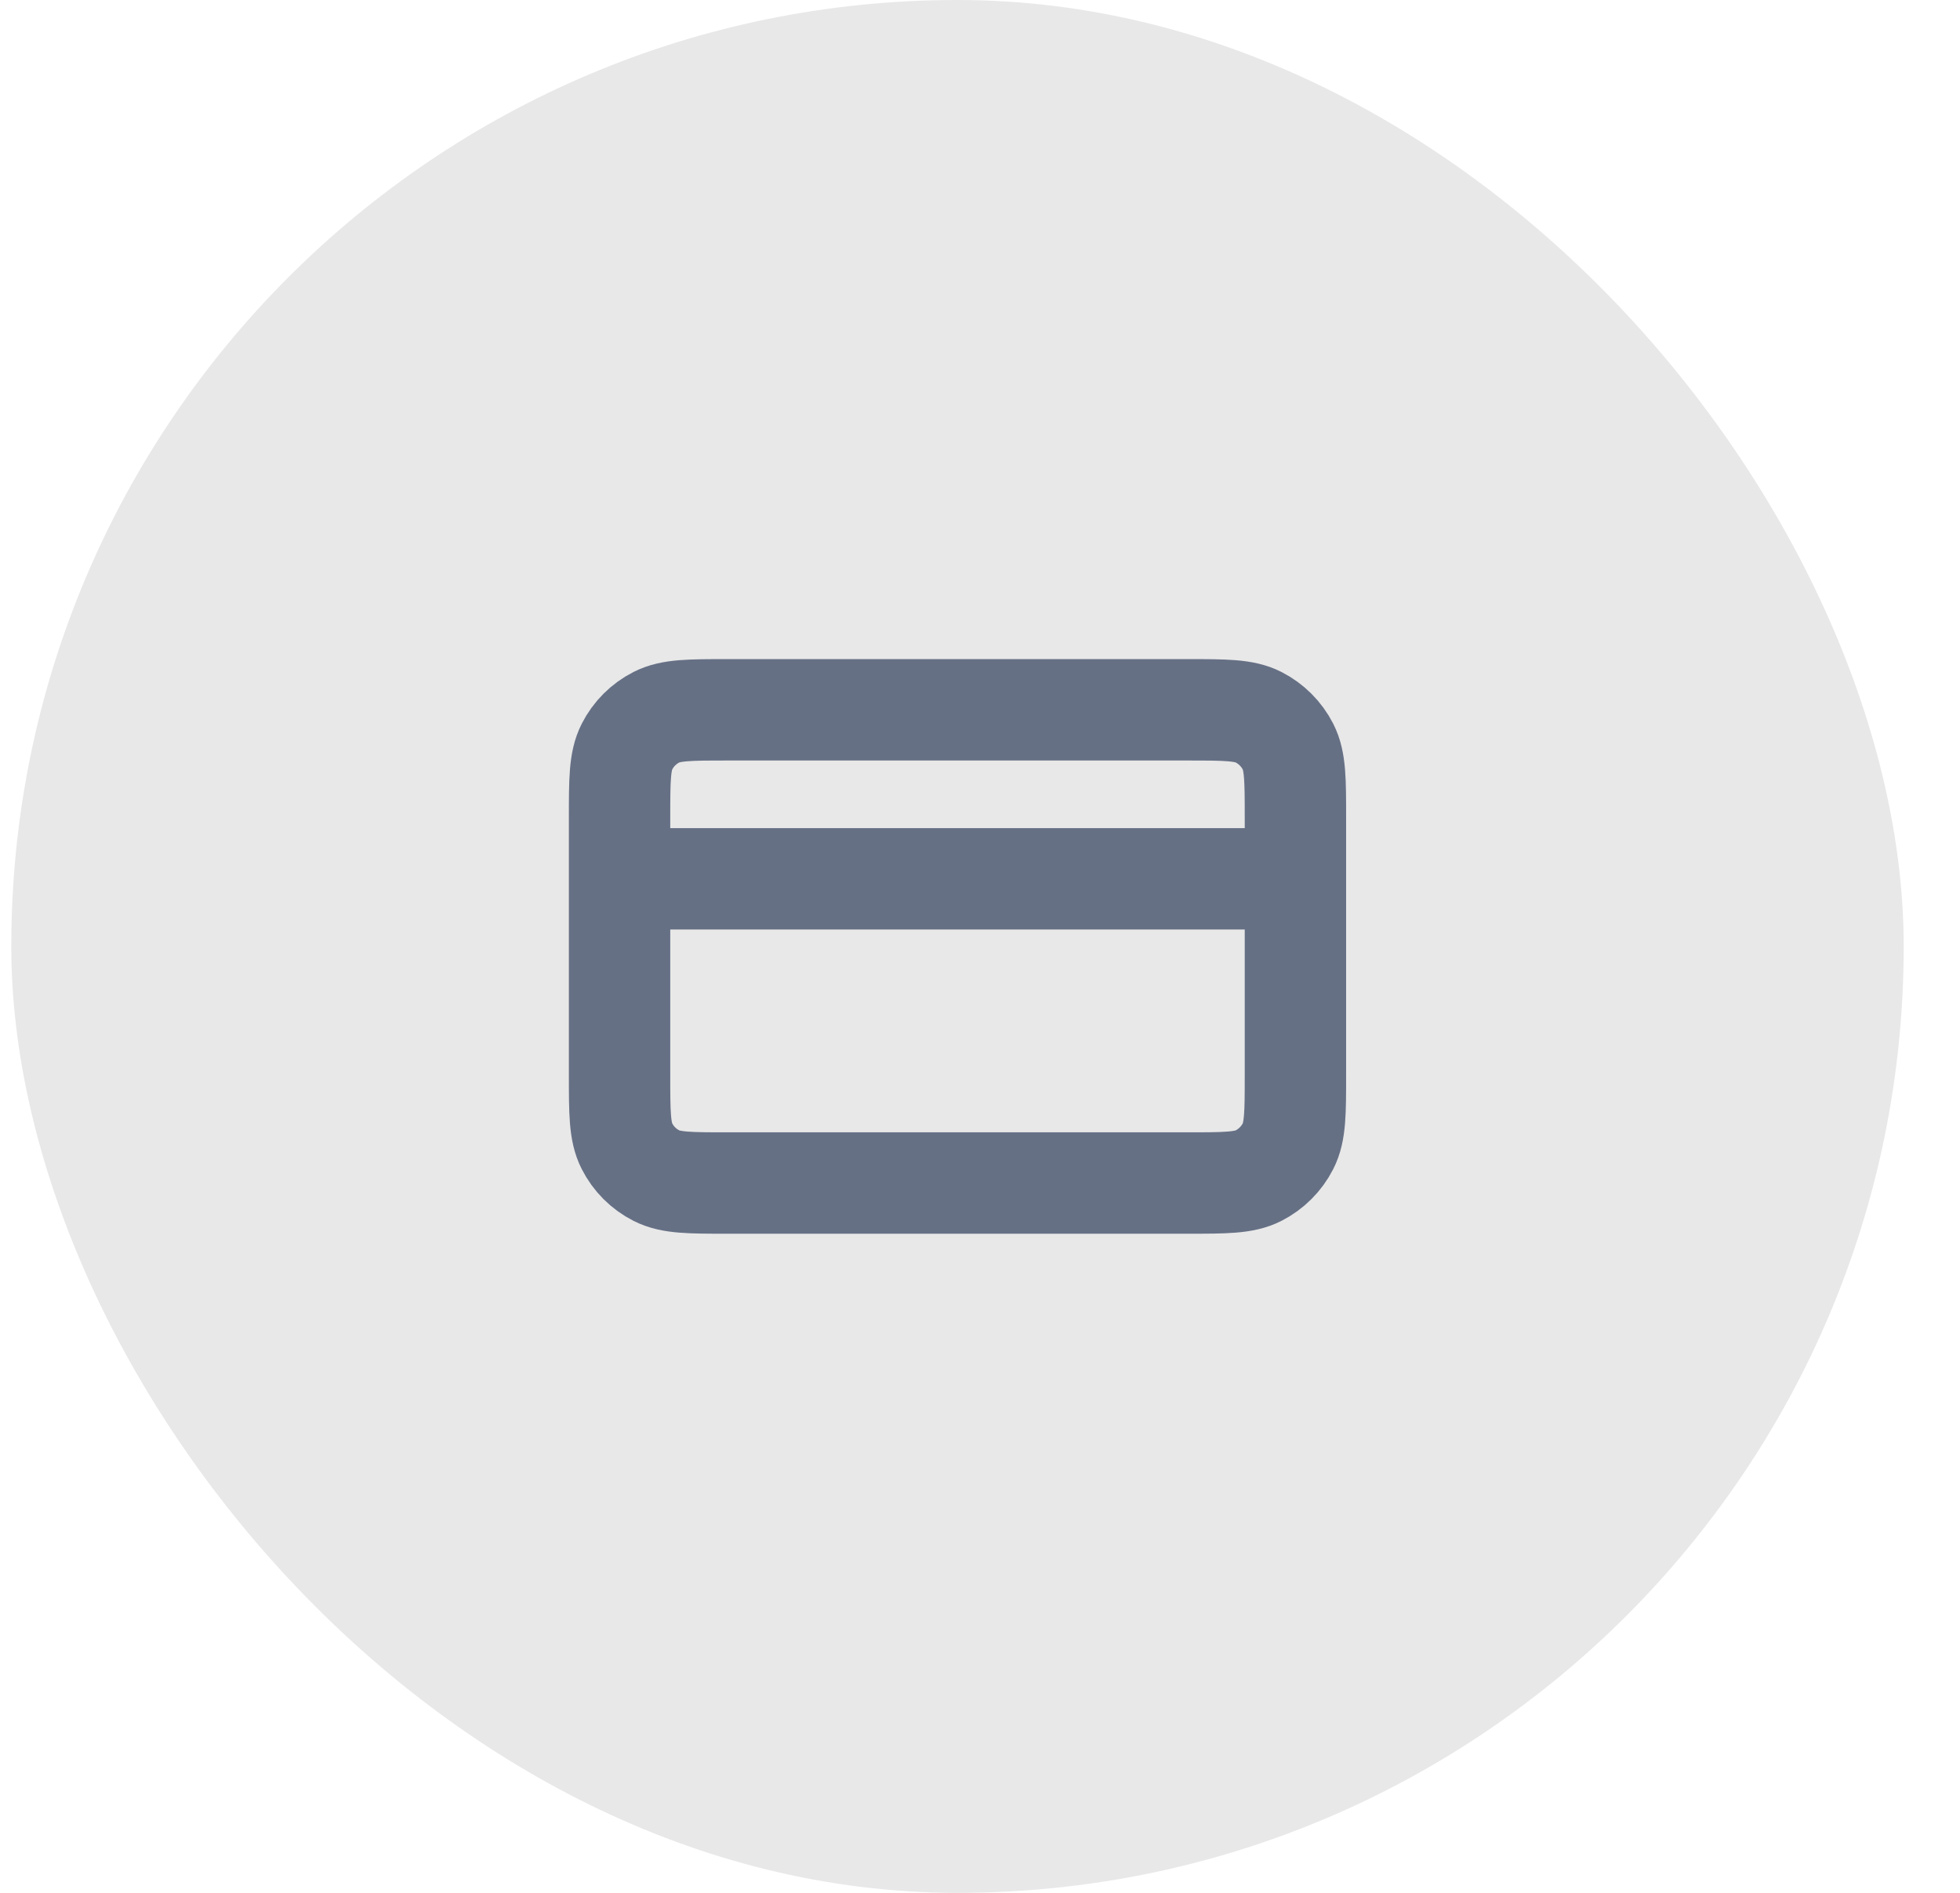 <svg width="29" height="28" viewBox="0 0 29 28" fill="none" xmlns="http://www.w3.org/2000/svg">
    <g style="mix-blend-mode:multiply">
    <rect x="0.167" width="28" height="28" rx="14" fill="#E8E8E8"/>
    <g clip-path="url(#clip0_164_4362)">
    <path d="M19.167 13H9.167M9.167 12.1L9.167 15.9C9.167 16.46 9.167 16.74 9.276 16.954C9.371 17.142 9.524 17.295 9.713 17.391C9.927 17.5 10.207 17.5 10.767 17.5L17.567 17.5C18.127 17.5 18.407 17.5 18.621 17.391C18.809 17.295 18.962 17.142 19.058 16.954C19.167 16.74 19.167 16.46 19.167 15.9V12.1C19.167 11.54 19.167 11.26 19.058 11.046C18.962 10.858 18.809 10.705 18.621 10.609C18.407 10.5 18.127 10.5 17.567 10.5L10.767 10.5C10.207 10.5 9.927 10.5 9.713 10.609C9.524 10.705 9.371 10.858 9.276 11.046C9.167 11.26 9.167 11.54 9.167 12.1Z" stroke="#667085" stroke-width="1.5" stroke-linecap="round" stroke-linejoin="round"/>
    </g>
    </g>
    <defs>
    <clipPath id="clip0_164_4362">
    <rect width="12" height="12" fill="white" transform="translate(8.167 8)"/>
    </clipPath>
    </defs>
</svg>
    